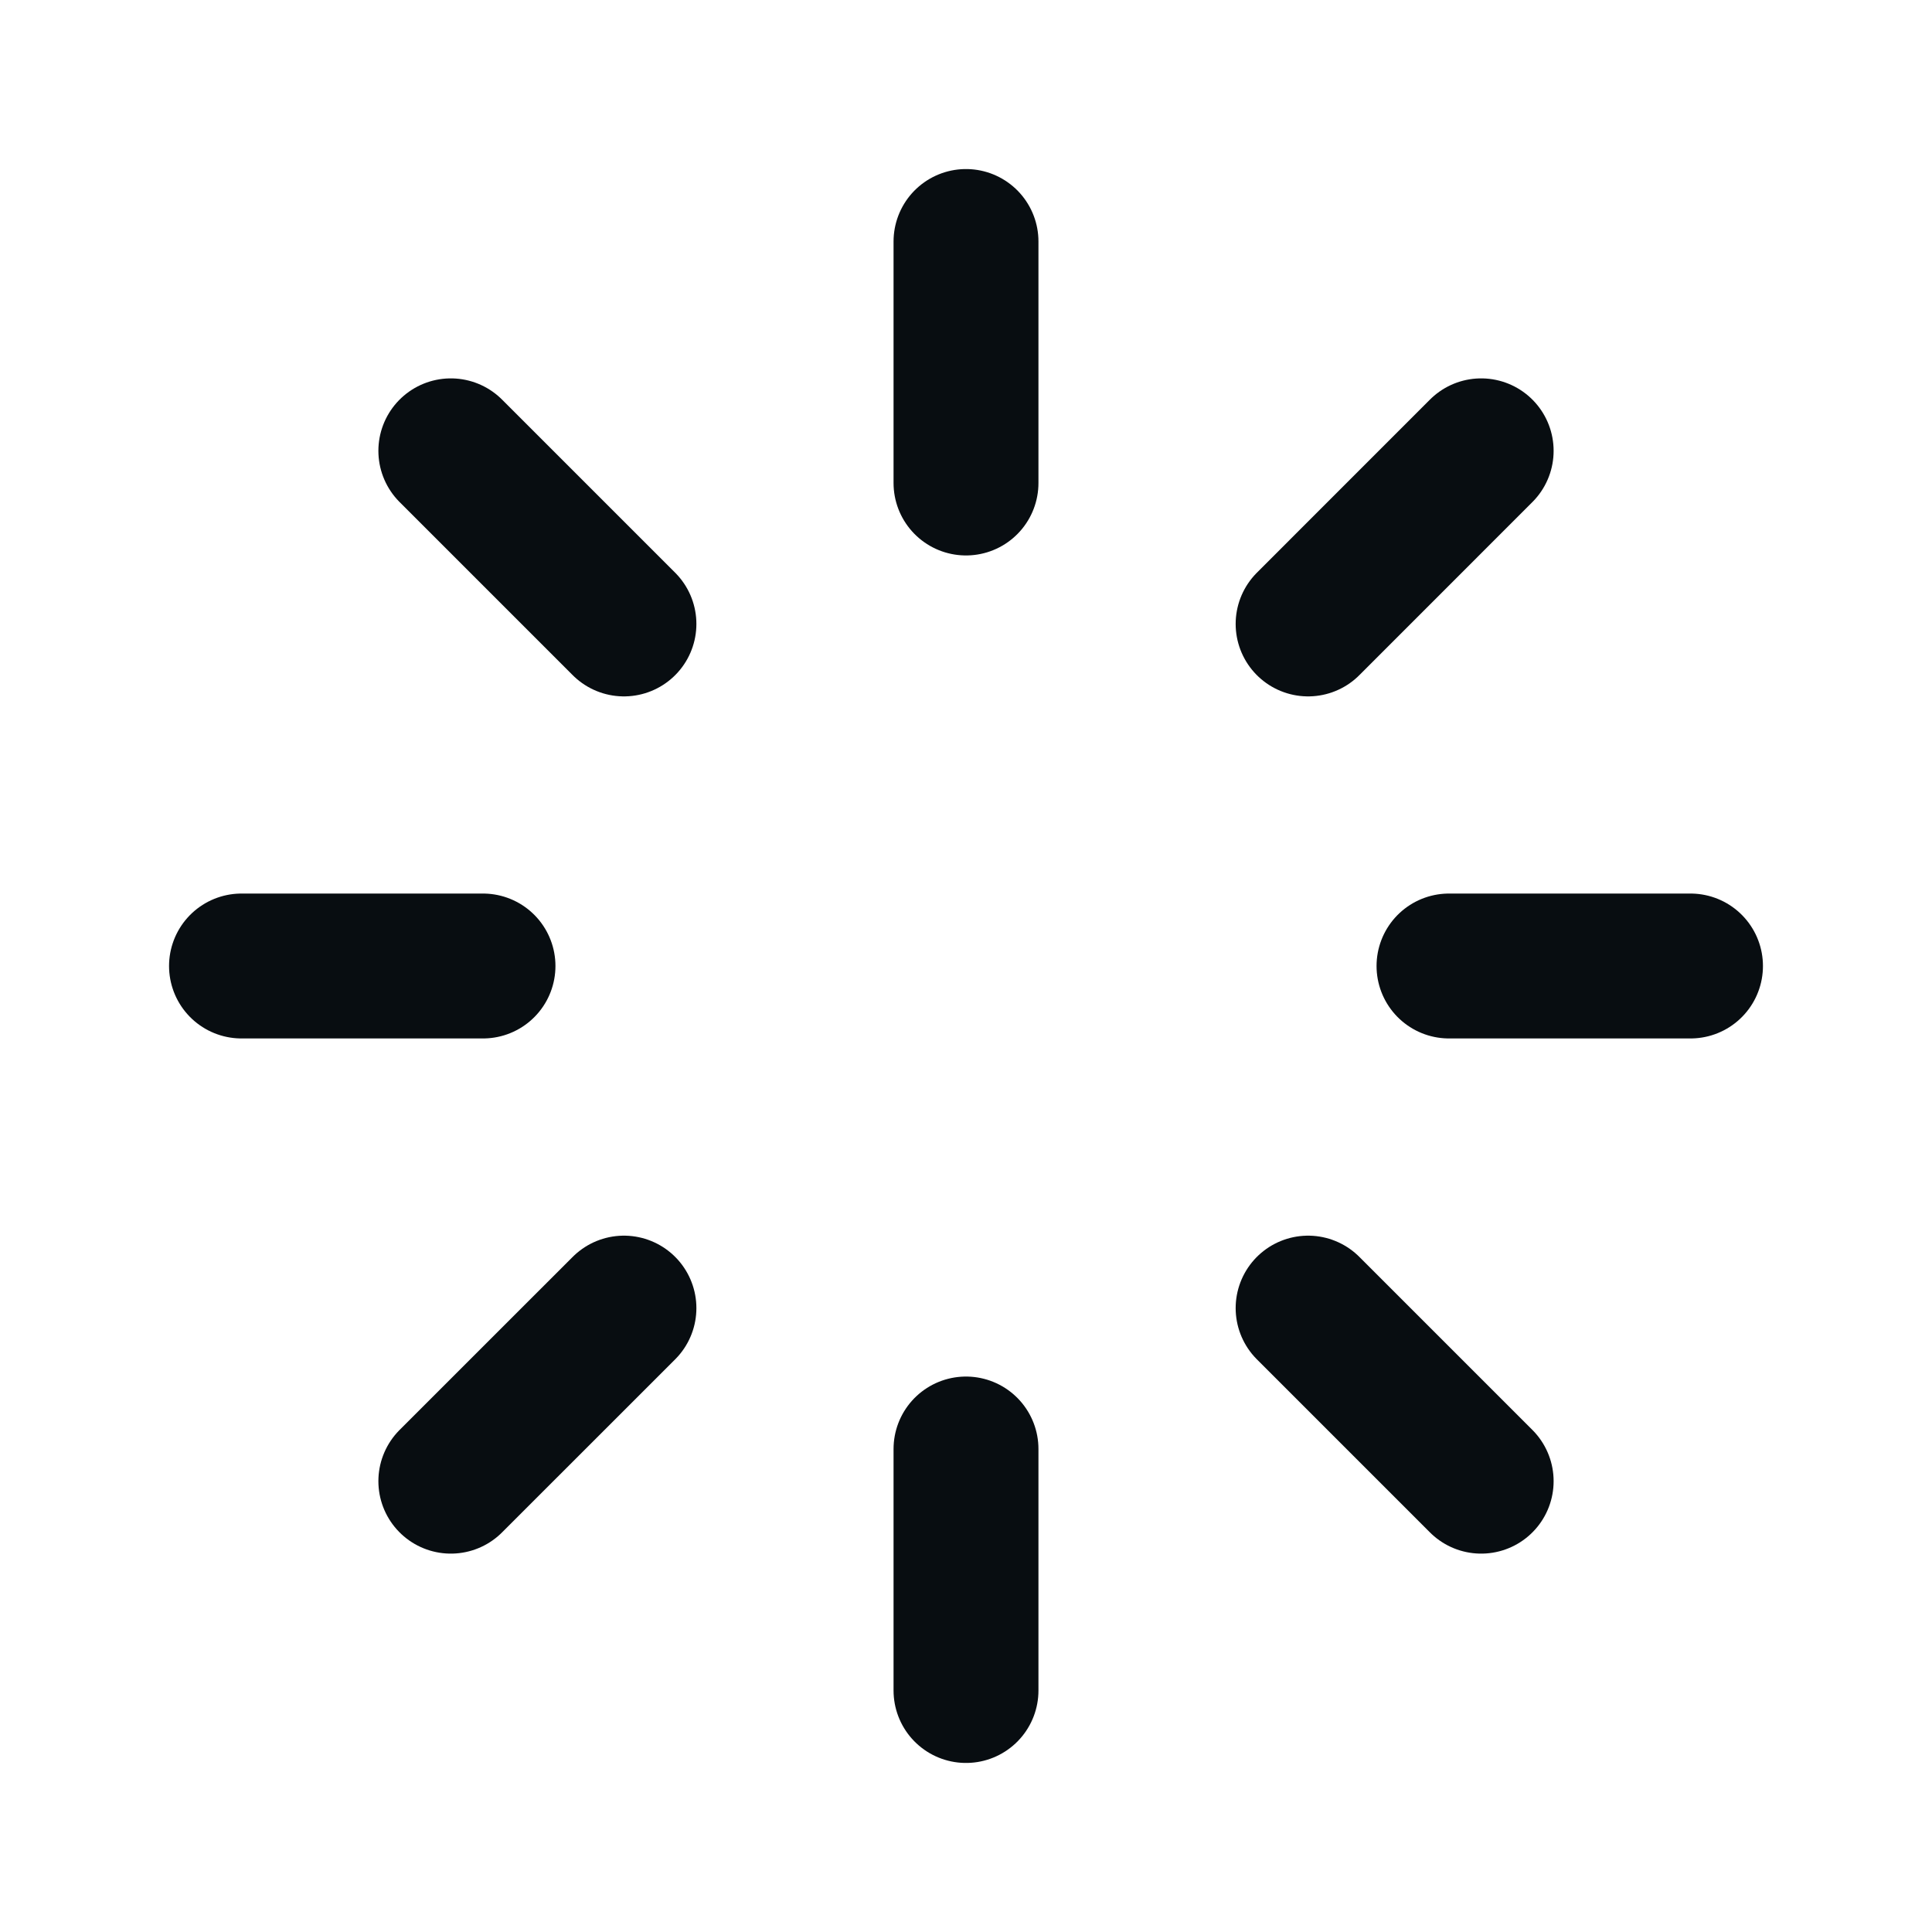 <?xml version="1.0" encoding="UTF-8"?>
<svg xmlns="http://www.w3.org/2000/svg" width="40" height="40" viewBox="0 0 40 40" fill="none">
  <path d="M20 10V5" stroke="#080D11" stroke-width="3" stroke-linecap="round" stroke-linejoin="round"></path>
  <path d="M27.083 12.918L30.666 9.334" stroke="#080D11" stroke-width="3" stroke-linecap="round" stroke-linejoin="round"></path>
  <path d="M30 20H35" stroke="#080D11" stroke-width="3" stroke-linecap="round" stroke-linejoin="round"></path>
  <path d="M27.083 27.083L30.666 30.666" stroke="#080D11" stroke-width="3" stroke-linecap="round" stroke-linejoin="round"></path>
  <path d="M20 30V35" stroke="#080D11" stroke-width="3" stroke-linecap="round" stroke-linejoin="round"></path>
  <path d="M12.918 27.083L9.334 30.666" stroke="#080D11" stroke-width="3" stroke-linecap="round" stroke-linejoin="round"></path>
  <path d="M10 20H5" stroke="#080D11" stroke-width="3" stroke-linecap="round" stroke-linejoin="round"></path>
  <path d="M12.918 12.918L9.334 9.334" stroke="#080D11" stroke-width="3" stroke-linecap="round" stroke-linejoin="round"></path>
</svg>
